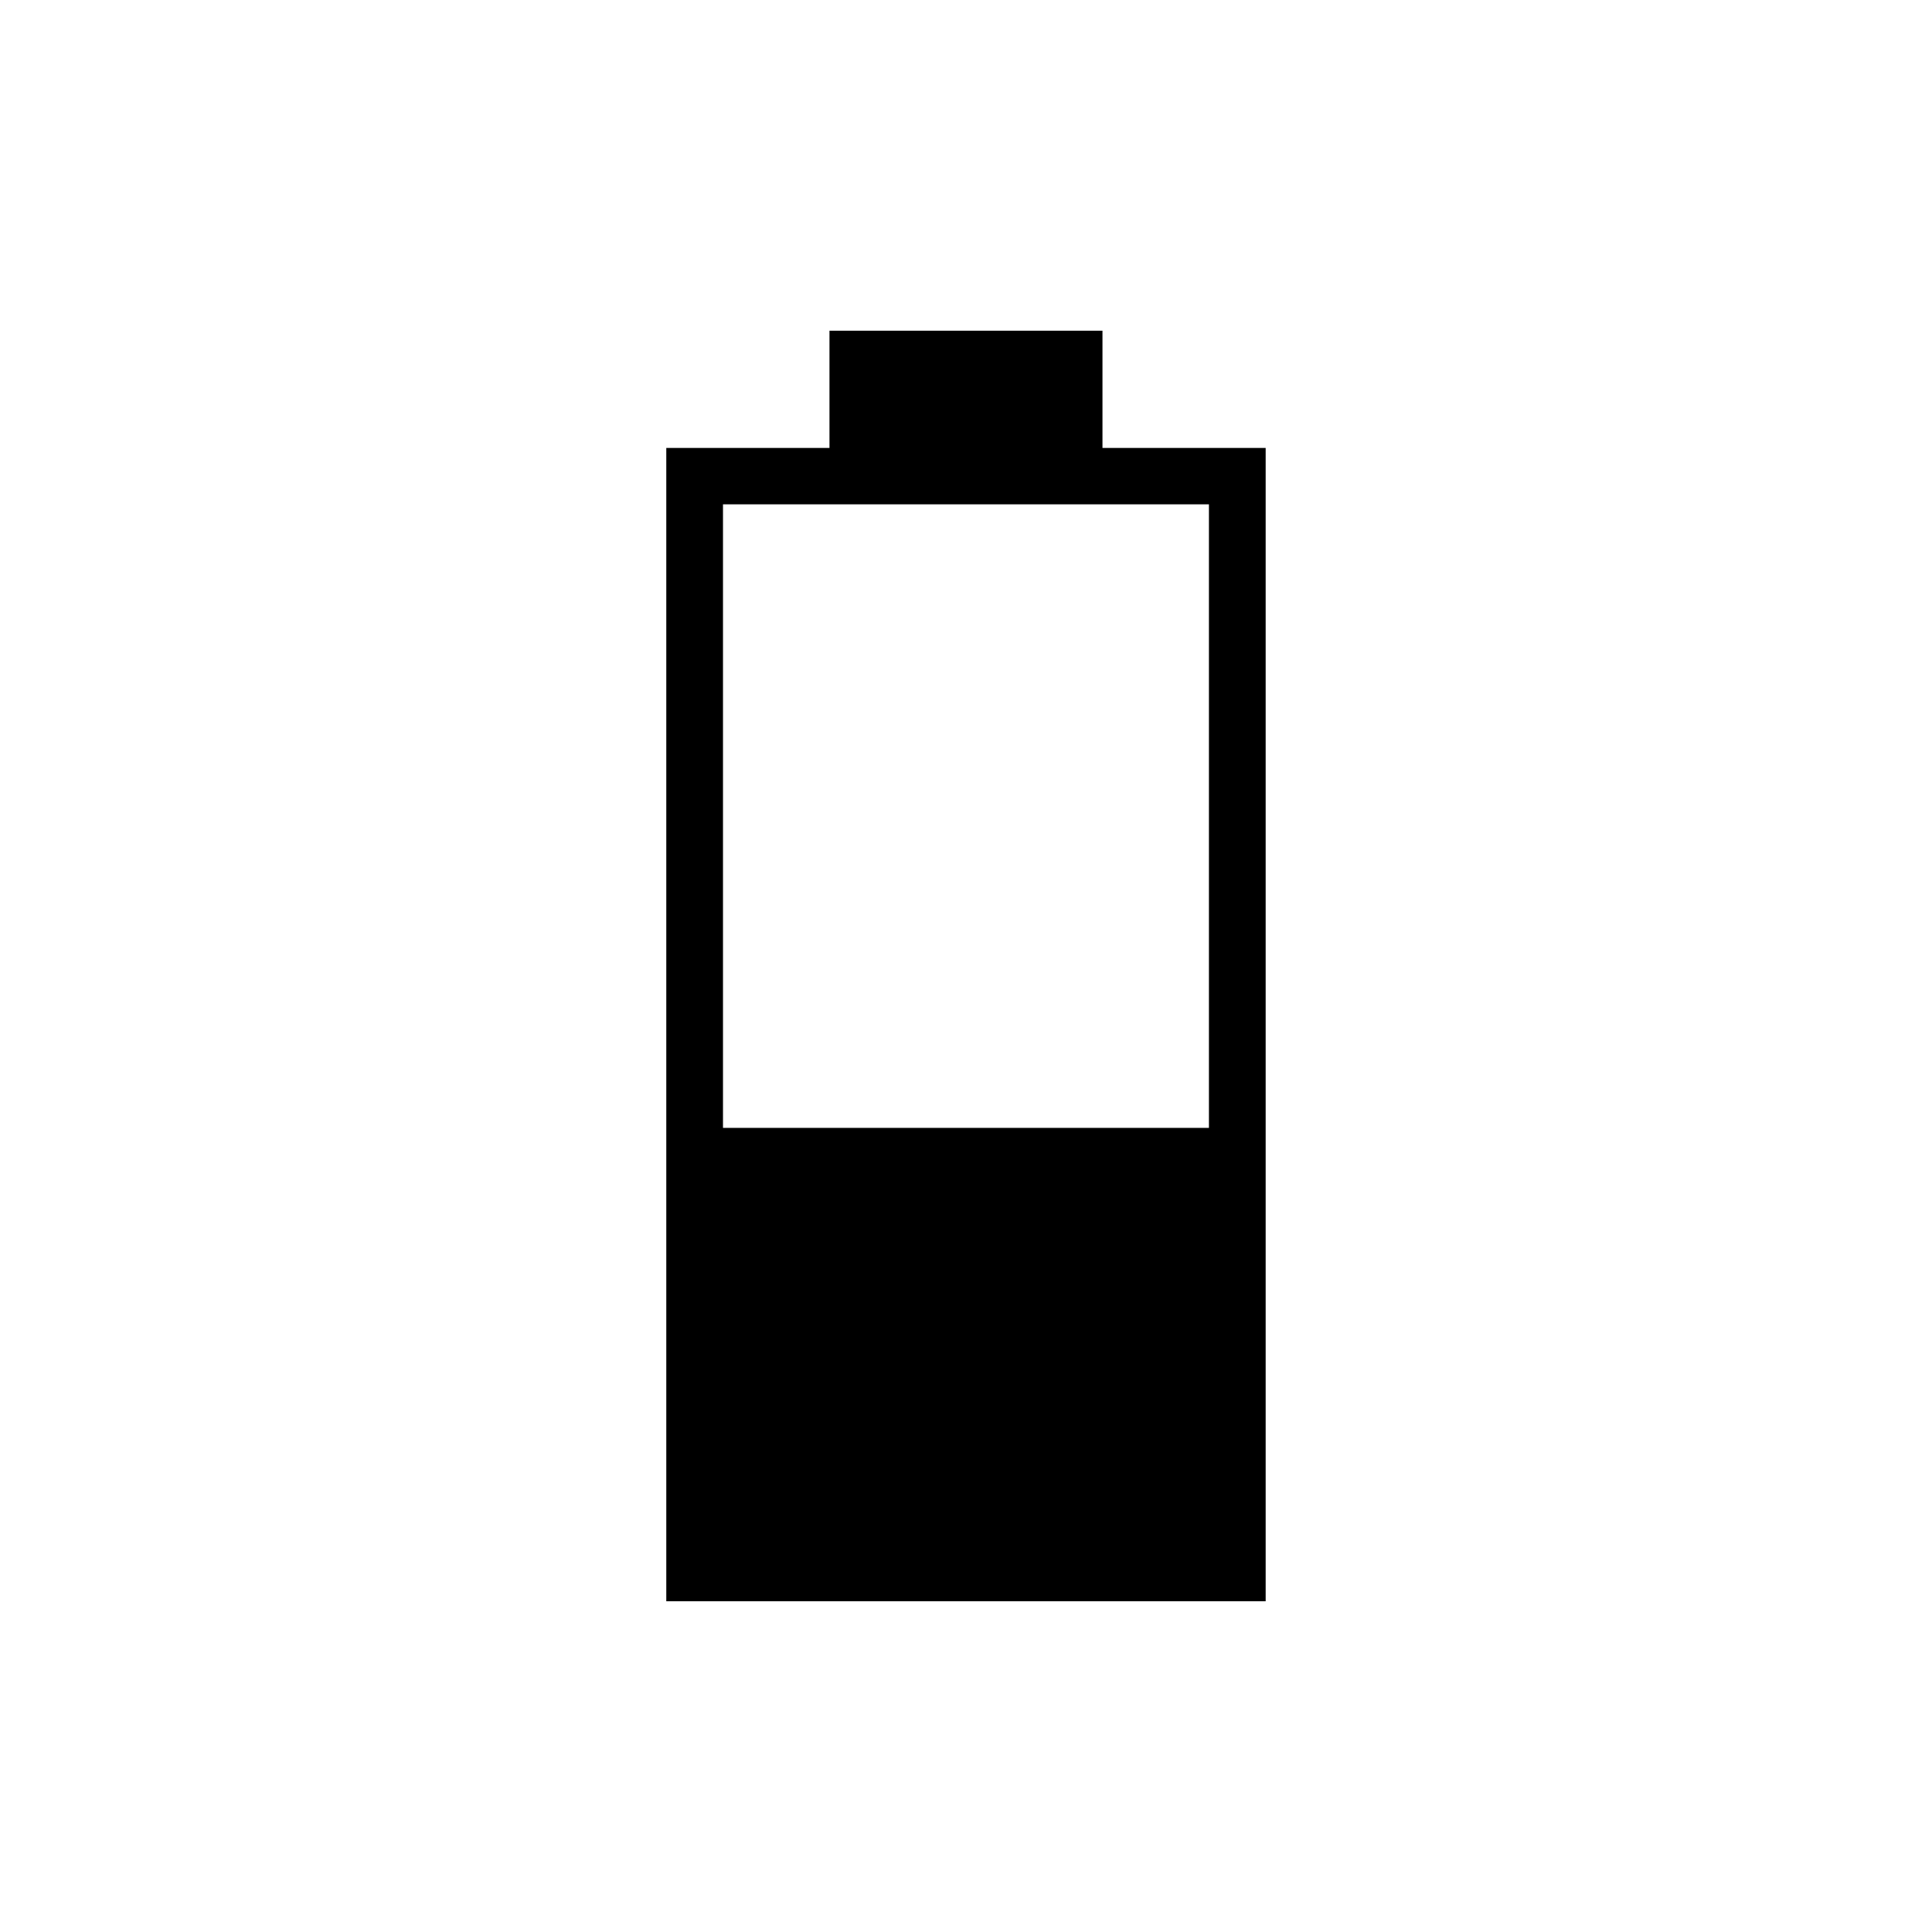 <?xml version="1.0" encoding="UTF-8"?>
<!-- Uploaded to: SVG Repo, www.svgrepo.com, Generator: SVG Repo Mixer Tools -->
<svg fill="#000000" width="800px" height="800px" version="1.1" viewBox="144 144 512 512" xmlns="http://www.w3.org/2000/svg">
 <path d="m363.82 231.64v31.07h-43.246v305.64h158.84v-305.64h-43.246v-31.07zm100.56 46.012v165.25h-128.78v-165.25z" fill-rule="evenodd"/>
</svg>